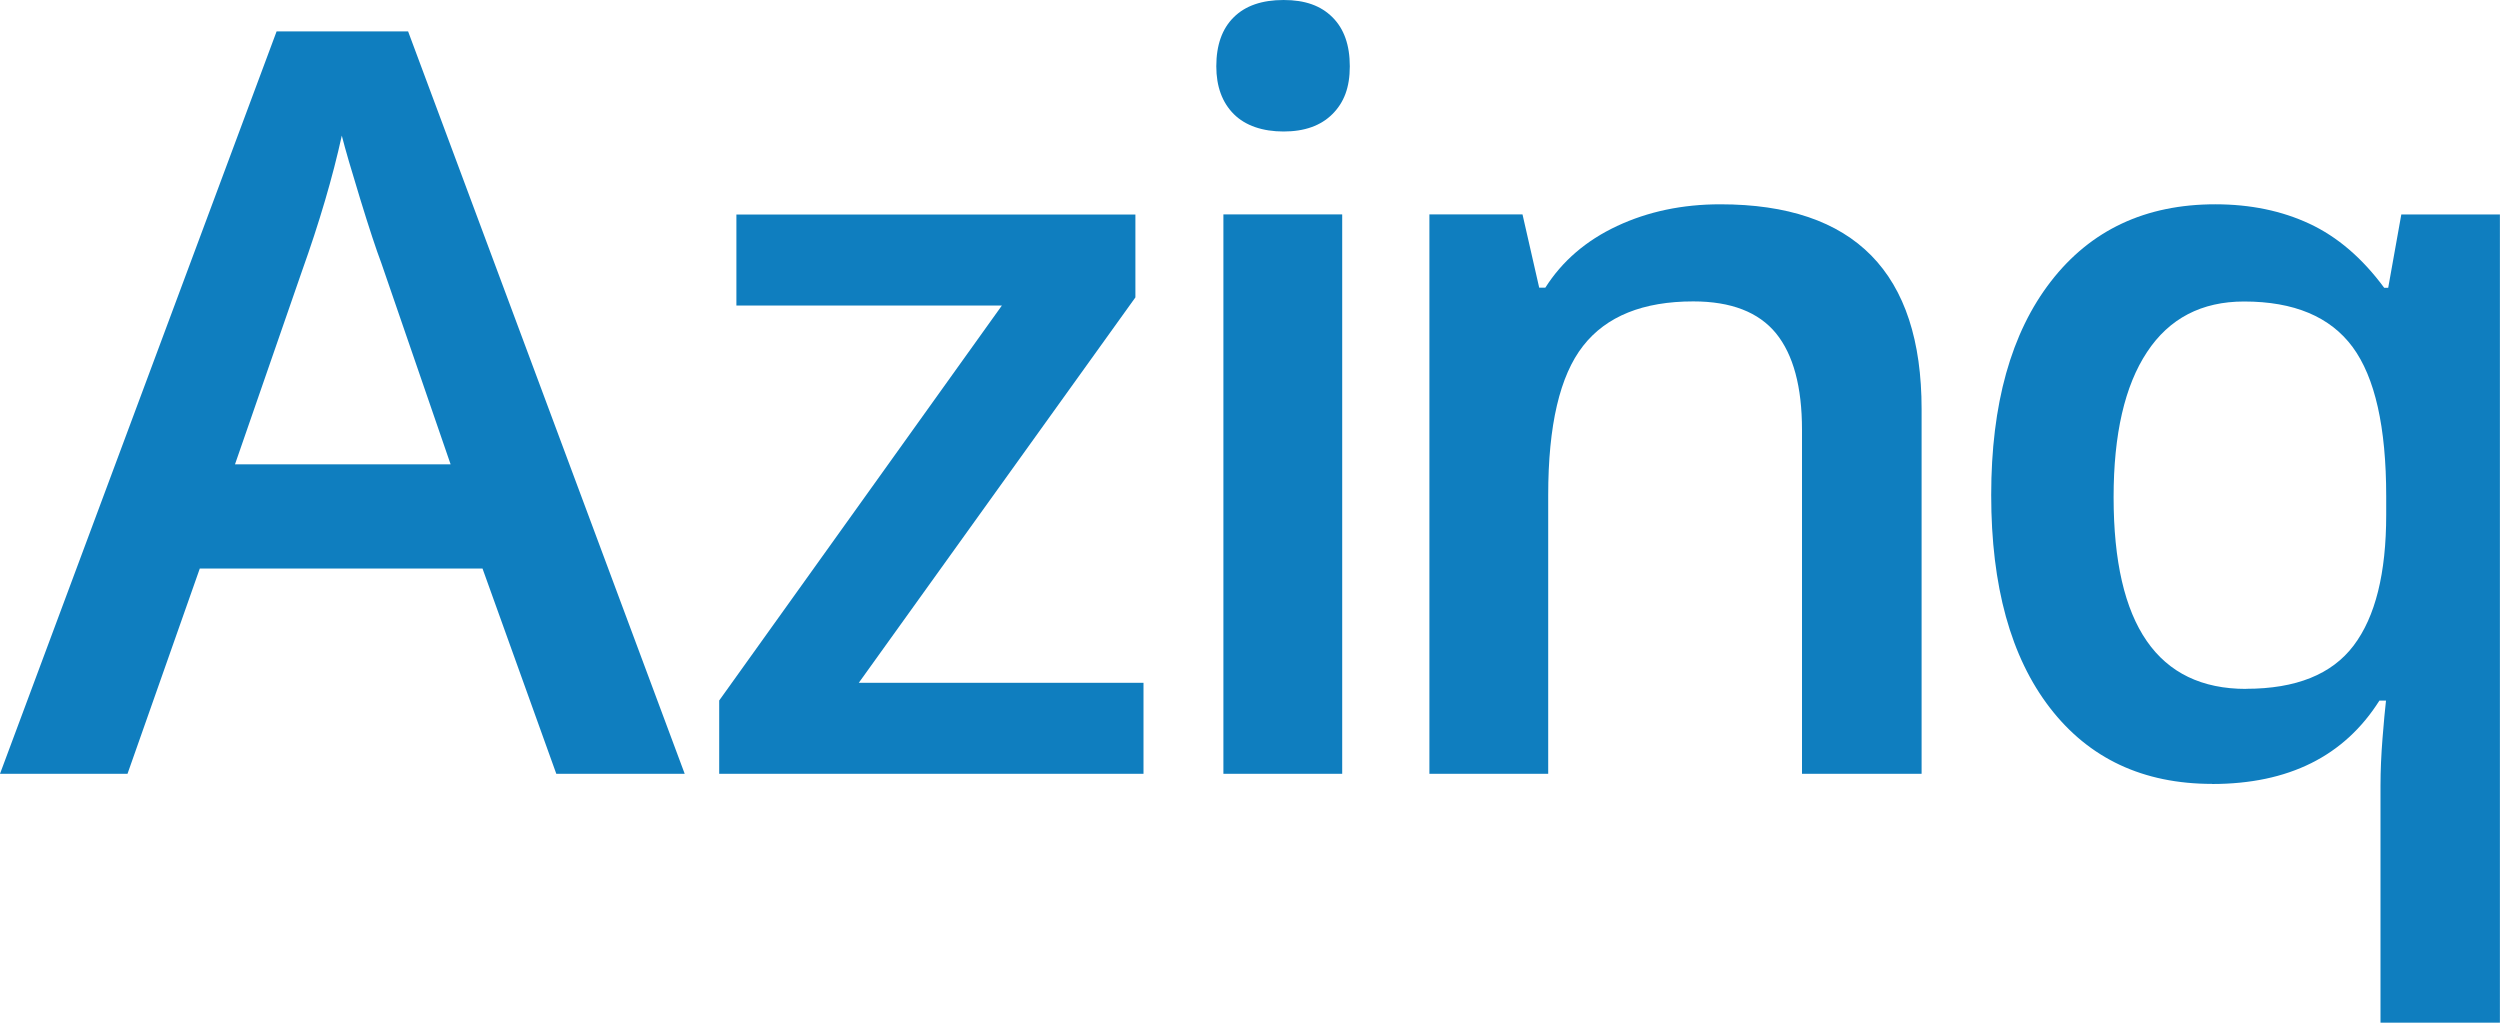 <?xml version="1.0" encoding="UTF-8"?>
<svg id="Layer_2" data-name="Layer 2" xmlns="http://www.w3.org/2000/svg" viewBox="0 0 250 102.26">
  <defs>
    <style>
      .cls-1 {
        fill: #0f7ebf;
      }
    </style>
  </defs>
  <g id="Layer_1-2" data-name="Layer 1">
    <g>
      <path class="cls-1" d="M55.63,77.38l-7.38-20.53h-28.27l-7.23,20.53H0L27.66,3.14h13.15l27.66,74.24h-12.85ZM45.06,46.43l-6.93-20.13c-.51-1.35-1.21-3.47-2.1-6.37-.89-2.9-1.51-5.02-1.85-6.37-.91,4.15-2.24,8.68-4,13.6l-6.68,19.27h21.54Z"/>
      <path class="cls-1" d="M114.35,77.38h-42.43v-7.33l28.27-39.5h-26.55v-9.1h39.9v8.29l-27.66,38.54h28.47v9.1Z"/>
      <path class="cls-1" d="M121.63,6.63c0-2.12.58-3.76,1.75-4.91,1.16-1.15,2.82-1.72,4.98-1.72s3.72.57,4.88,1.72c1.16,1.15,1.74,2.78,1.74,4.91s-.58,3.62-1.74,4.78c-1.16,1.16-2.79,1.74-4.88,1.74s-3.82-.58-4.98-1.74c-1.16-1.16-1.75-2.76-1.75-4.78ZM134.22,77.38h-11.88V21.44h11.88v55.93Z"/>
      <path class="cls-1" d="M192.14,77.38h-11.94v-34.39c0-4.32-.87-7.53-2.6-9.66-1.74-2.12-4.49-3.19-8.27-3.19-5.02,0-8.7,1.48-11.02,4.45-2.33,2.97-3.49,7.94-3.49,14.92v27.87h-11.88V21.44h9.31l1.67,7.33h.61c1.69-2.66,4.08-4.72,7.18-6.17,3.1-1.45,6.54-2.17,10.32-2.17,13.42,0,20.13,6.83,20.13,20.48v36.46Z"/>
      <path class="cls-1" d="M221.22,78.39c-6.91,0-12.32-2.54-16.23-7.61-3.91-5.07-5.87-12.16-5.87-21.27s1.99-16.23,5.97-21.37c3.98-5.14,9.46-7.71,16.44-7.71,3.51,0,6.65.65,9.43,1.95,2.78,1.3,5.27,3.43,7.46,6.4h.4l1.31-7.33h9.86v80.82h-11.94v-23.72c0-1.48.07-3.05.2-4.7.13-1.65.25-2.92.35-3.79h-.66c-3.51,5.56-9.09,8.34-16.74,8.34ZM224.61,68.88c4.99,0,8.57-1.44,10.75-4.32,2.18-2.88,3.26-7.24,3.26-13.07v-1.87c0-6.91-1.12-11.88-3.36-14.92-2.24-3.03-5.86-4.55-10.85-4.55-4.25,0-7.49,1.69-9.71,5.06-2.23,3.37-3.34,8.21-3.34,14.51,0,12.78,4.42,19.17,13.25,19.17Z"/>
    </g>
  </g>
</svg>